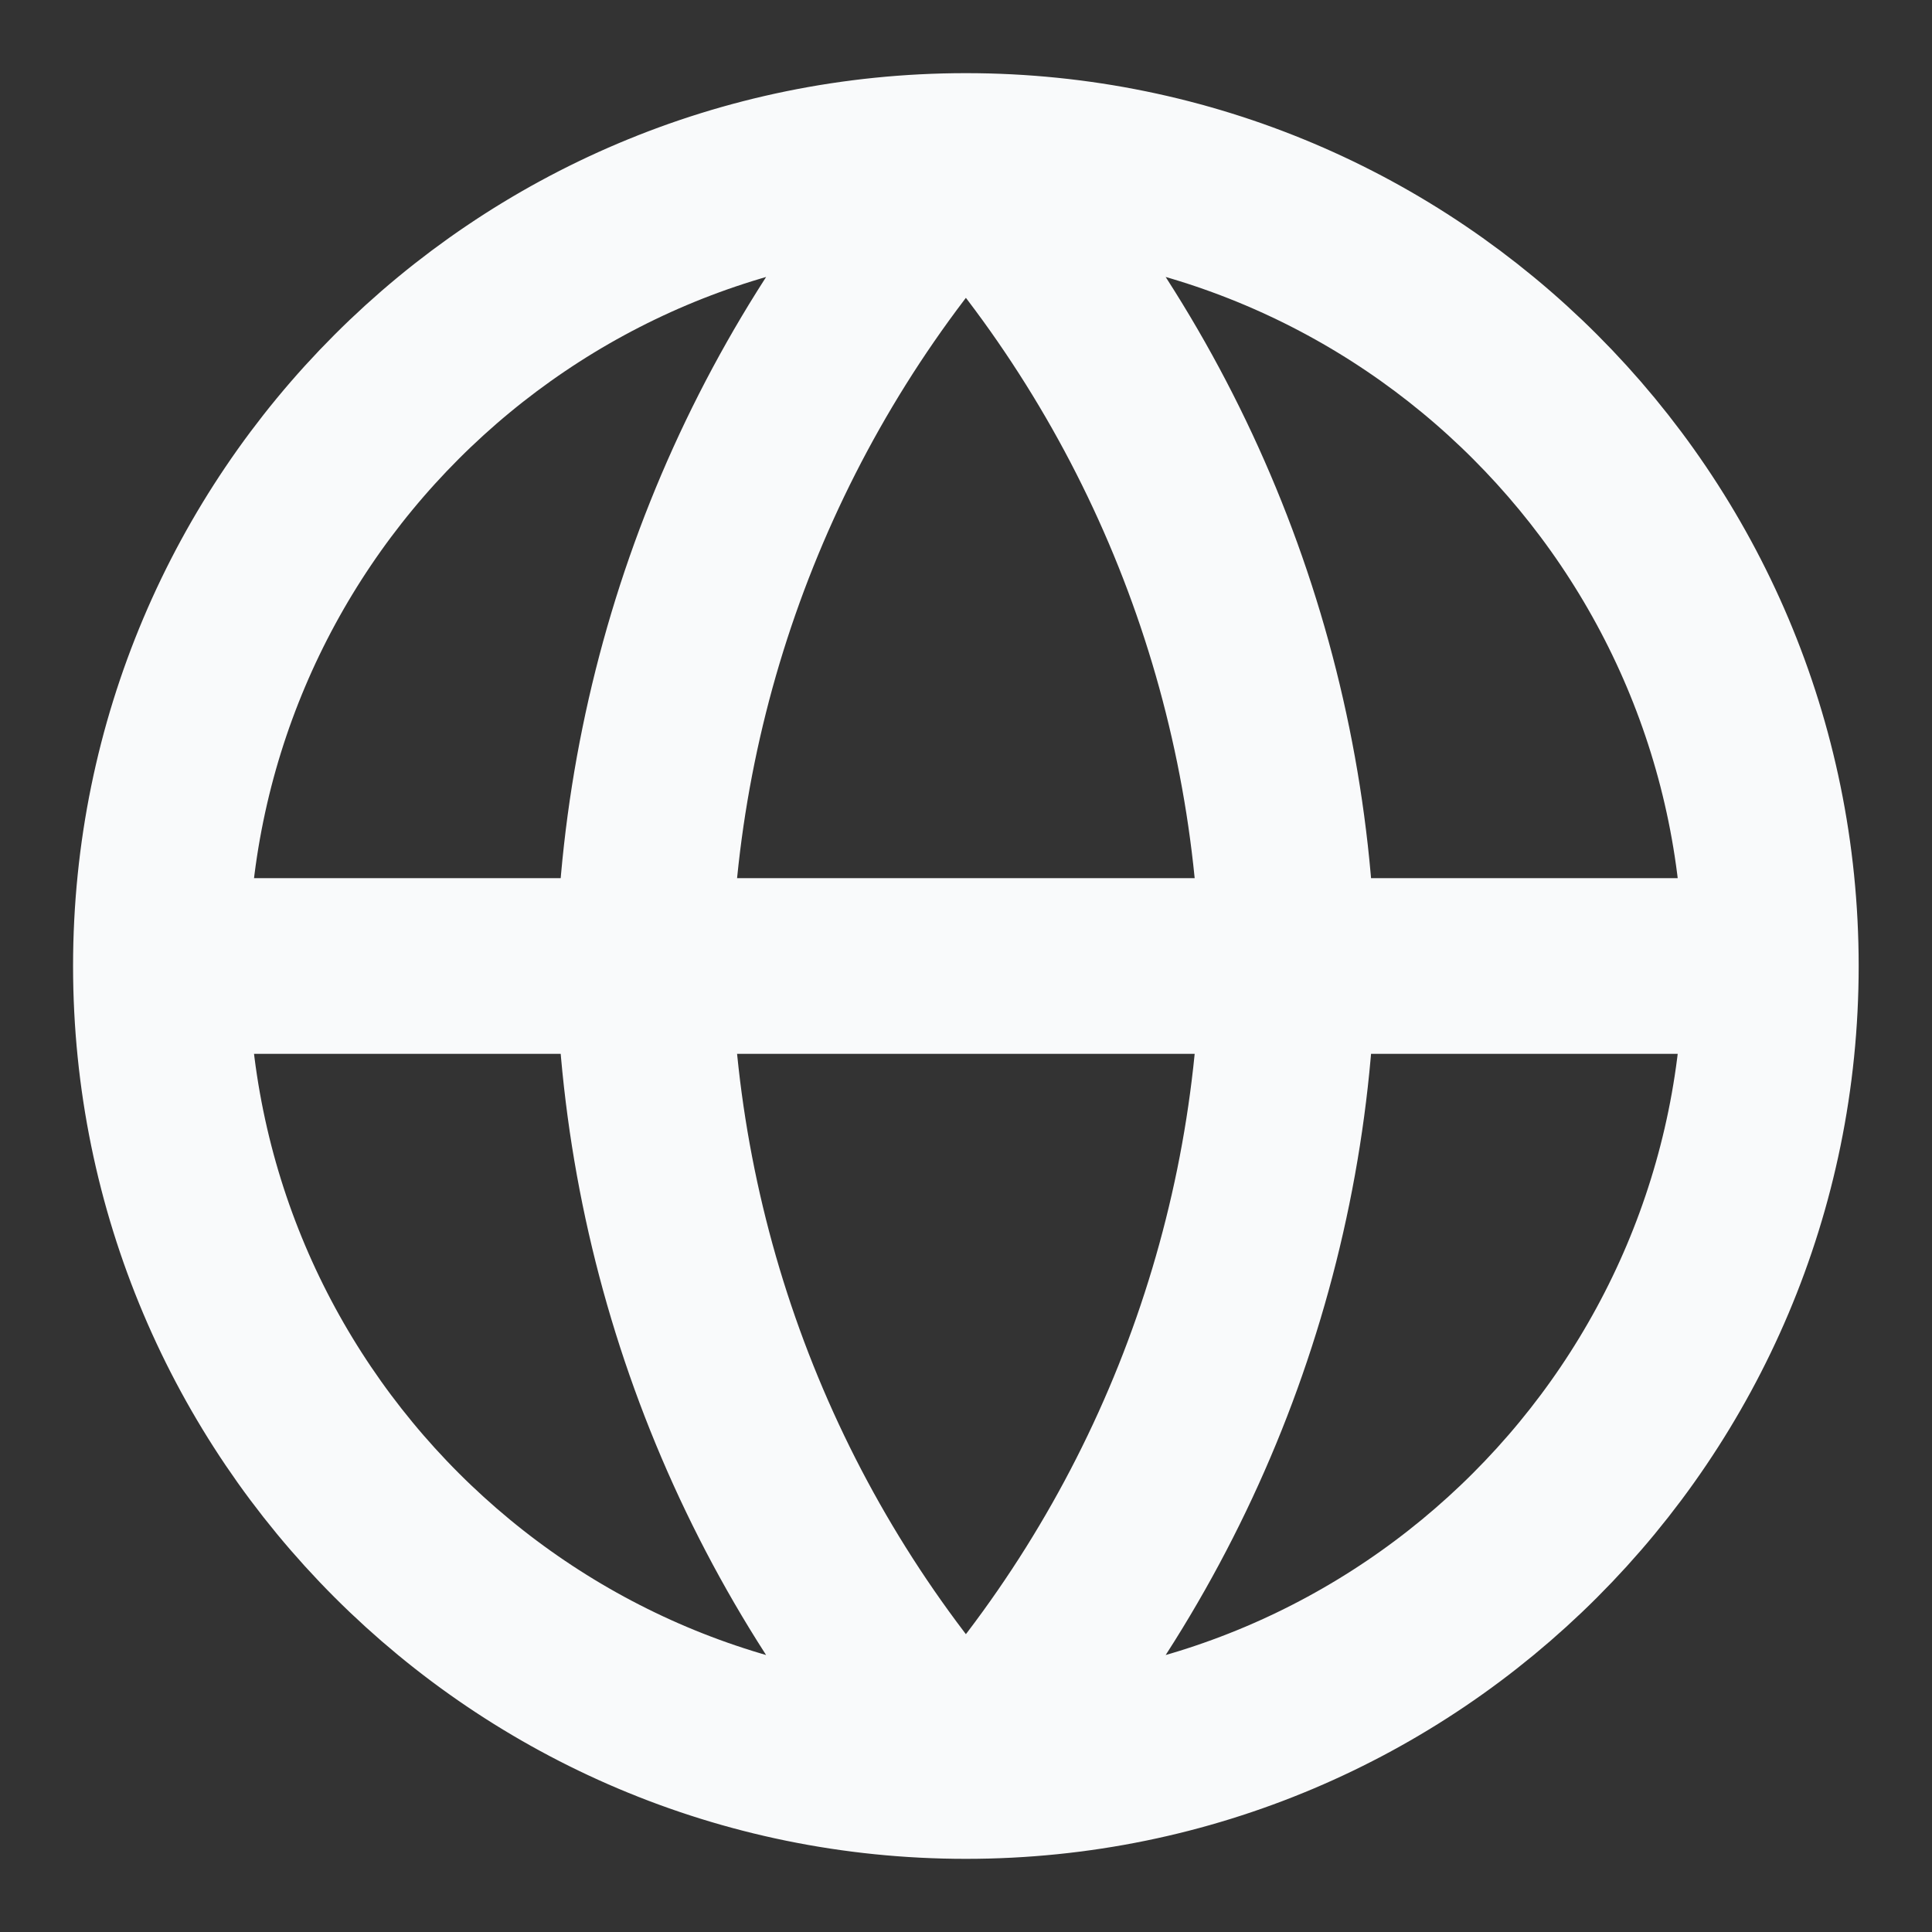 <?xml version="1.0" encoding="UTF-8"?>
<svg xmlns="http://www.w3.org/2000/svg" width="22" height="22" viewBox="0 0 22 22" fill="none">
  <rect x="0" y="0" width="22" height="22" fill="#333333" stroke="none"/>
  <g clip-path="url(#clip0_6592_1705)">
    <path d="M1.832 11H20.165M1.832 11C1.832 16.063 5.936 20.167 10.999 20.167M1.832 11C1.832 5.938 5.936 1.833 10.999 1.833M20.165 11C20.165 16.063 16.061 20.167 10.999 20.167M20.165 11C20.165 5.938 16.061 1.833 10.999 1.833M10.999 1.833C13.291 4.344 14.595 7.601 14.665 11C14.595 14.399 13.291 17.657 10.999 20.167M10.999 1.833C8.706 4.344 7.403 7.601 7.332 11C7.403 14.399 8.706 17.657 10.999 20.167" stroke="#F9FAFB" stroke-width="2" stroke-linecap="round" stroke-linejoin="round"></path>
  </g>
  <defs>
    <clipPath id="clip0_6592_1705">
      <rect width="22" height="22" fill="white"></rect>
    </clipPath>
  </defs>
</svg>
